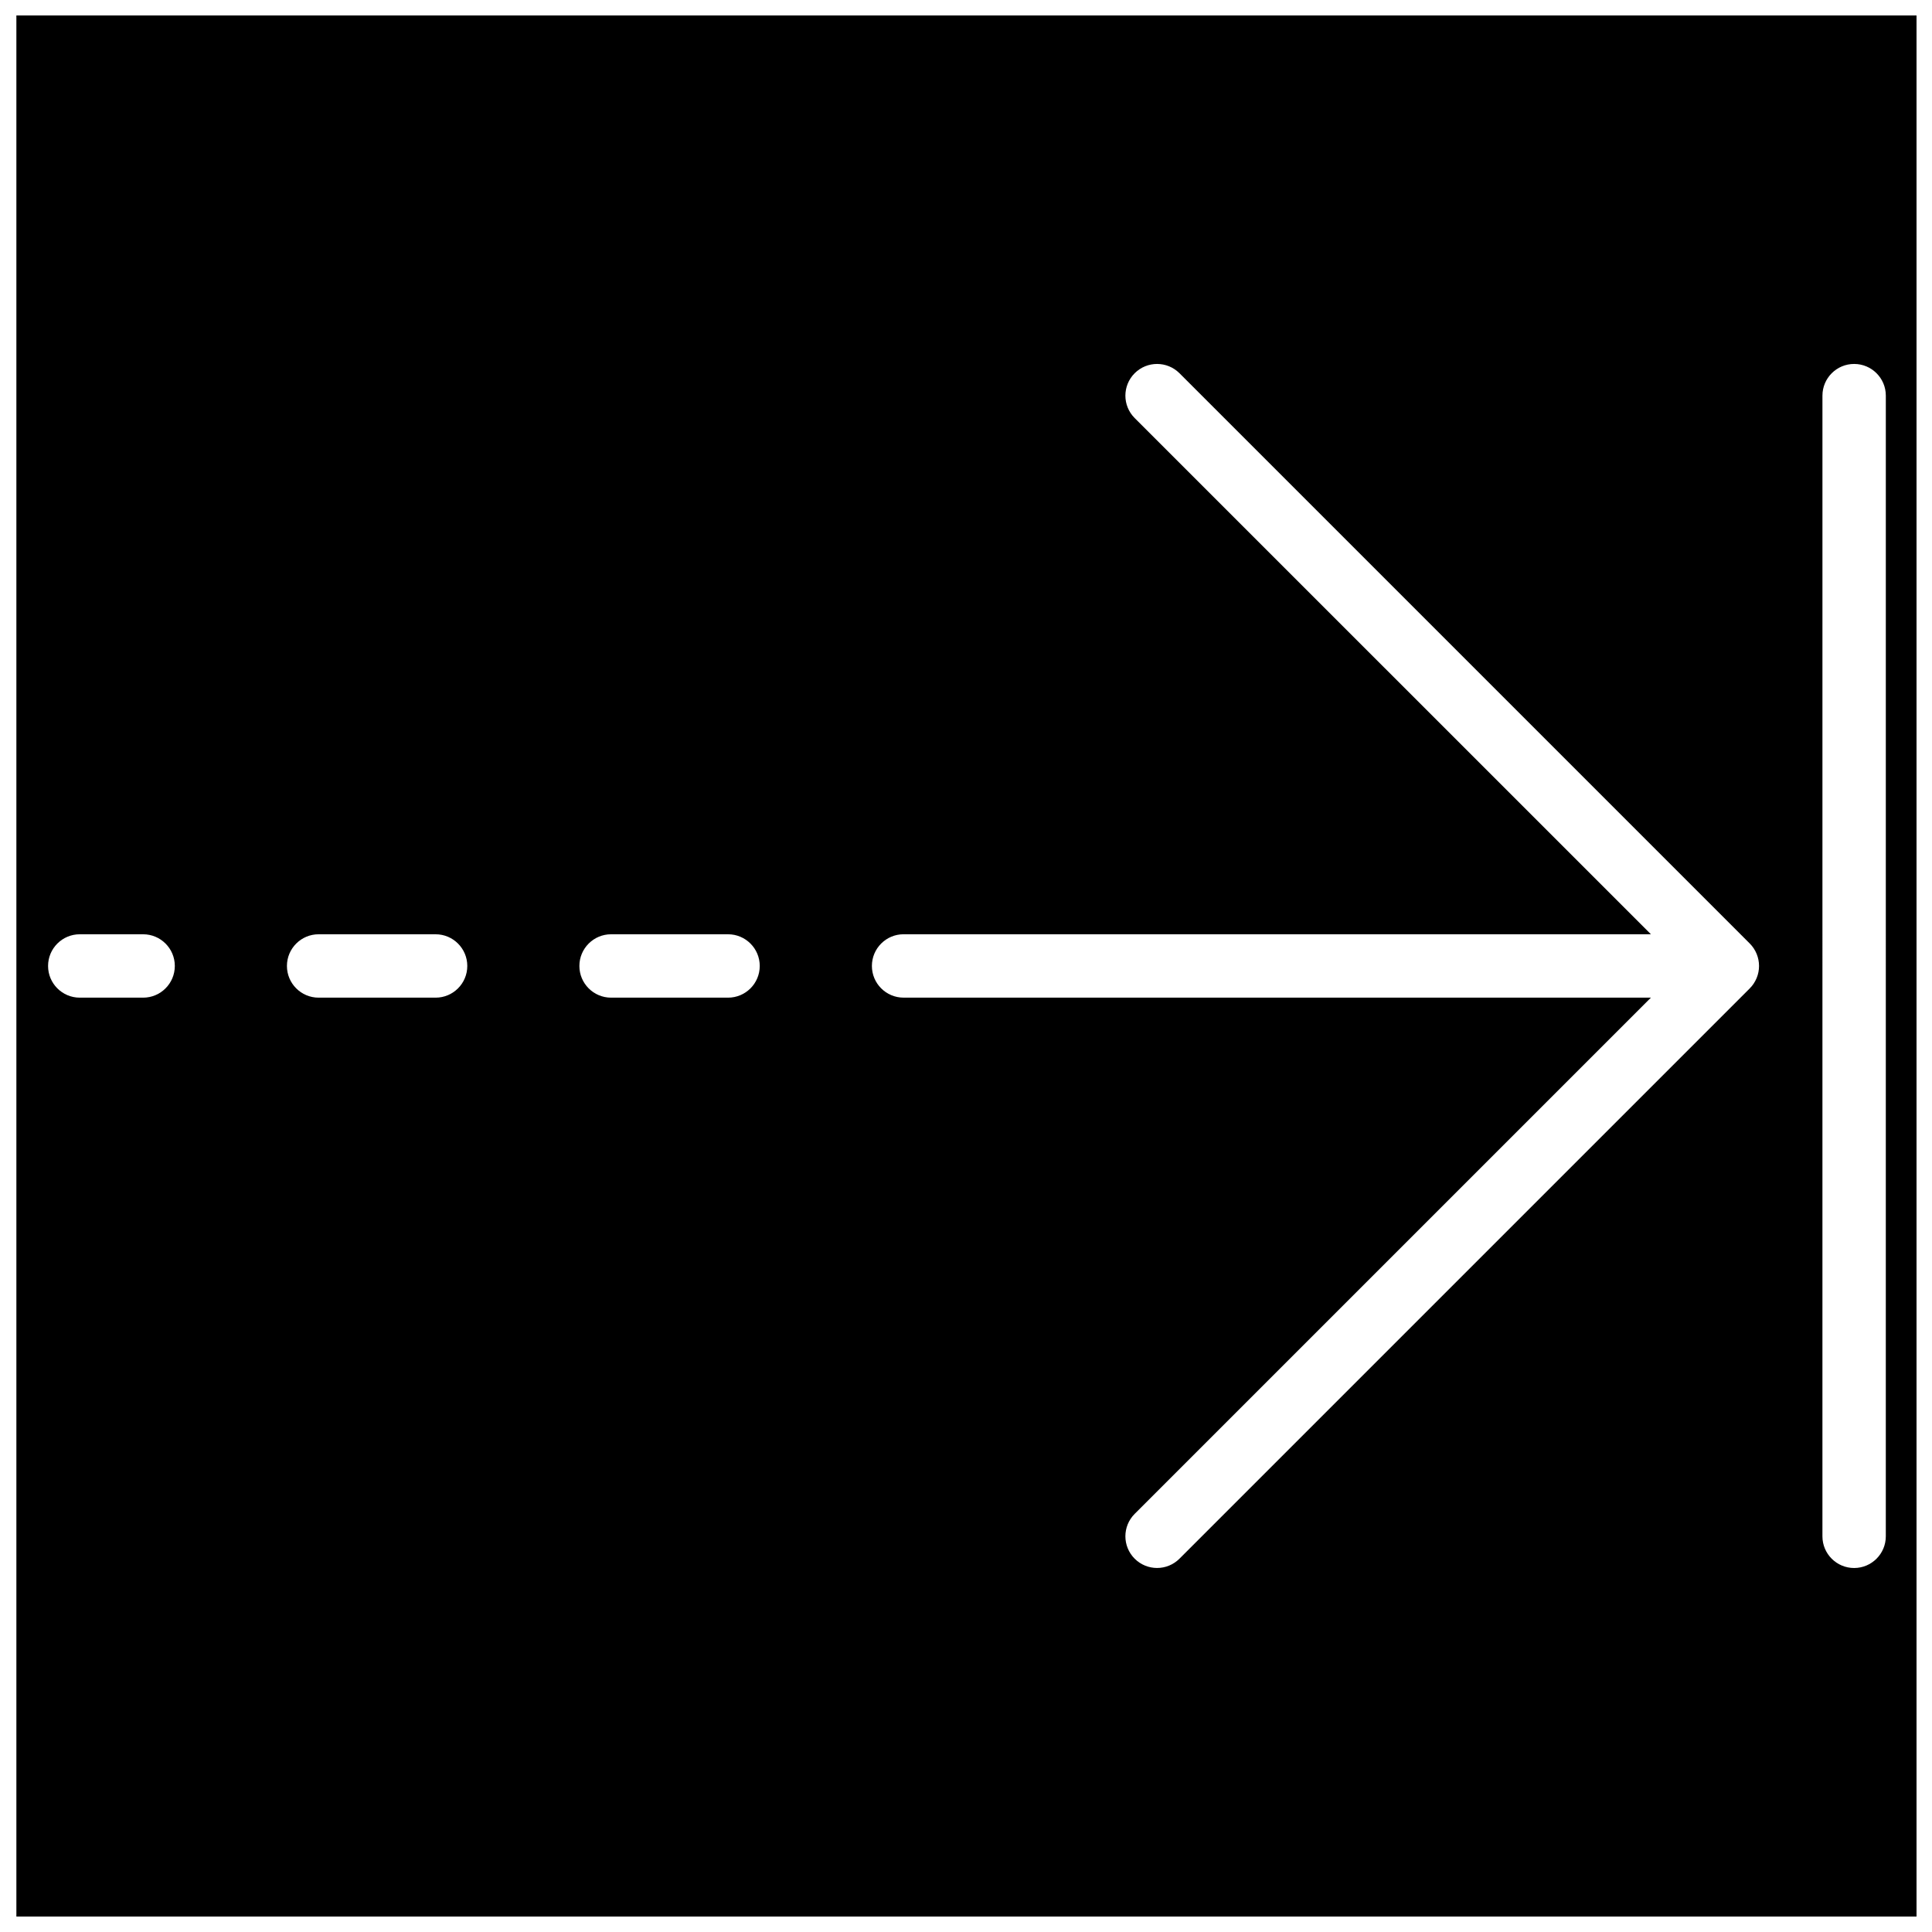 <?xml version="1.0" encoding="UTF-8"?>
<!-- Uploaded to: SVG Repo, www.svgrepo.com, Generator: SVG Repo Mixer Tools -->
<svg width="800px" height="800px" version="1.1" viewBox="144 144 512 512" xmlns="http://www.w3.org/2000/svg">
 <defs>
  <clipPath id="a">
   <path d="m148.09 148.09h503.81v503.81h-503.81z"/>
  </clipPath>
 </defs>
 <g clip-path="url(#a)">
  <path d="m148.34 148.09v503.81h503.81l0.004-503.81zm33.59 260.3h-16.793c-4.637 0-8.398-3.762-8.398-8.398 0-4.637 3.762-8.398 8.398-8.398h16.793c4.637 0 8.398 3.762 8.398 8.398-0.004 4.637-3.766 8.398-8.398 8.398zm77.512 0h-31.004c-4.637 0-8.398-3.762-8.398-8.398 0-4.637 3.762-8.398 8.398-8.398h31c4.637 0 8.398 3.762 8.398 8.398 0 4.637-3.762 8.398-8.395 8.398zm77.5 0h-31c-4.637 0-8.398-3.762-8.398-8.398 0-4.637 3.762-8.398 8.398-8.398h31c4.637 0 8.398 3.762 8.398 8.398 0 4.637-3.762 8.398-8.398 8.398zm270.77-2.461-151.14 151.14c-1.637 1.637-3.785 2.461-5.934 2.461-2.148 0-4.301-0.824-5.938-2.461-3.281-3.281-3.281-8.59 0-11.875l136.81-136.81h-198.05c-4.637 0-8.398-3.762-8.398-8.398 0-4.637 3.762-8.398 8.398-8.398h198.05l-136.81-136.8c-3.281-3.281-3.281-8.59 0-11.875 3.281-3.281 8.59-3.281 11.875 0l151.14 151.14c0.773 0.773 1.387 1.703 1.812 2.731 0.848 2.059 0.848 4.367 0 6.414-0.43 1.031-1.043 1.957-1.816 2.727zm36.047 145.21c0 4.637-3.762 8.398-8.398 8.398s-8.398-3.762-8.398-8.398l0.004-302.29c0-4.637 3.762-8.398 8.398-8.398s8.398 3.762 8.398 8.398z"/>
 </g>
</svg>